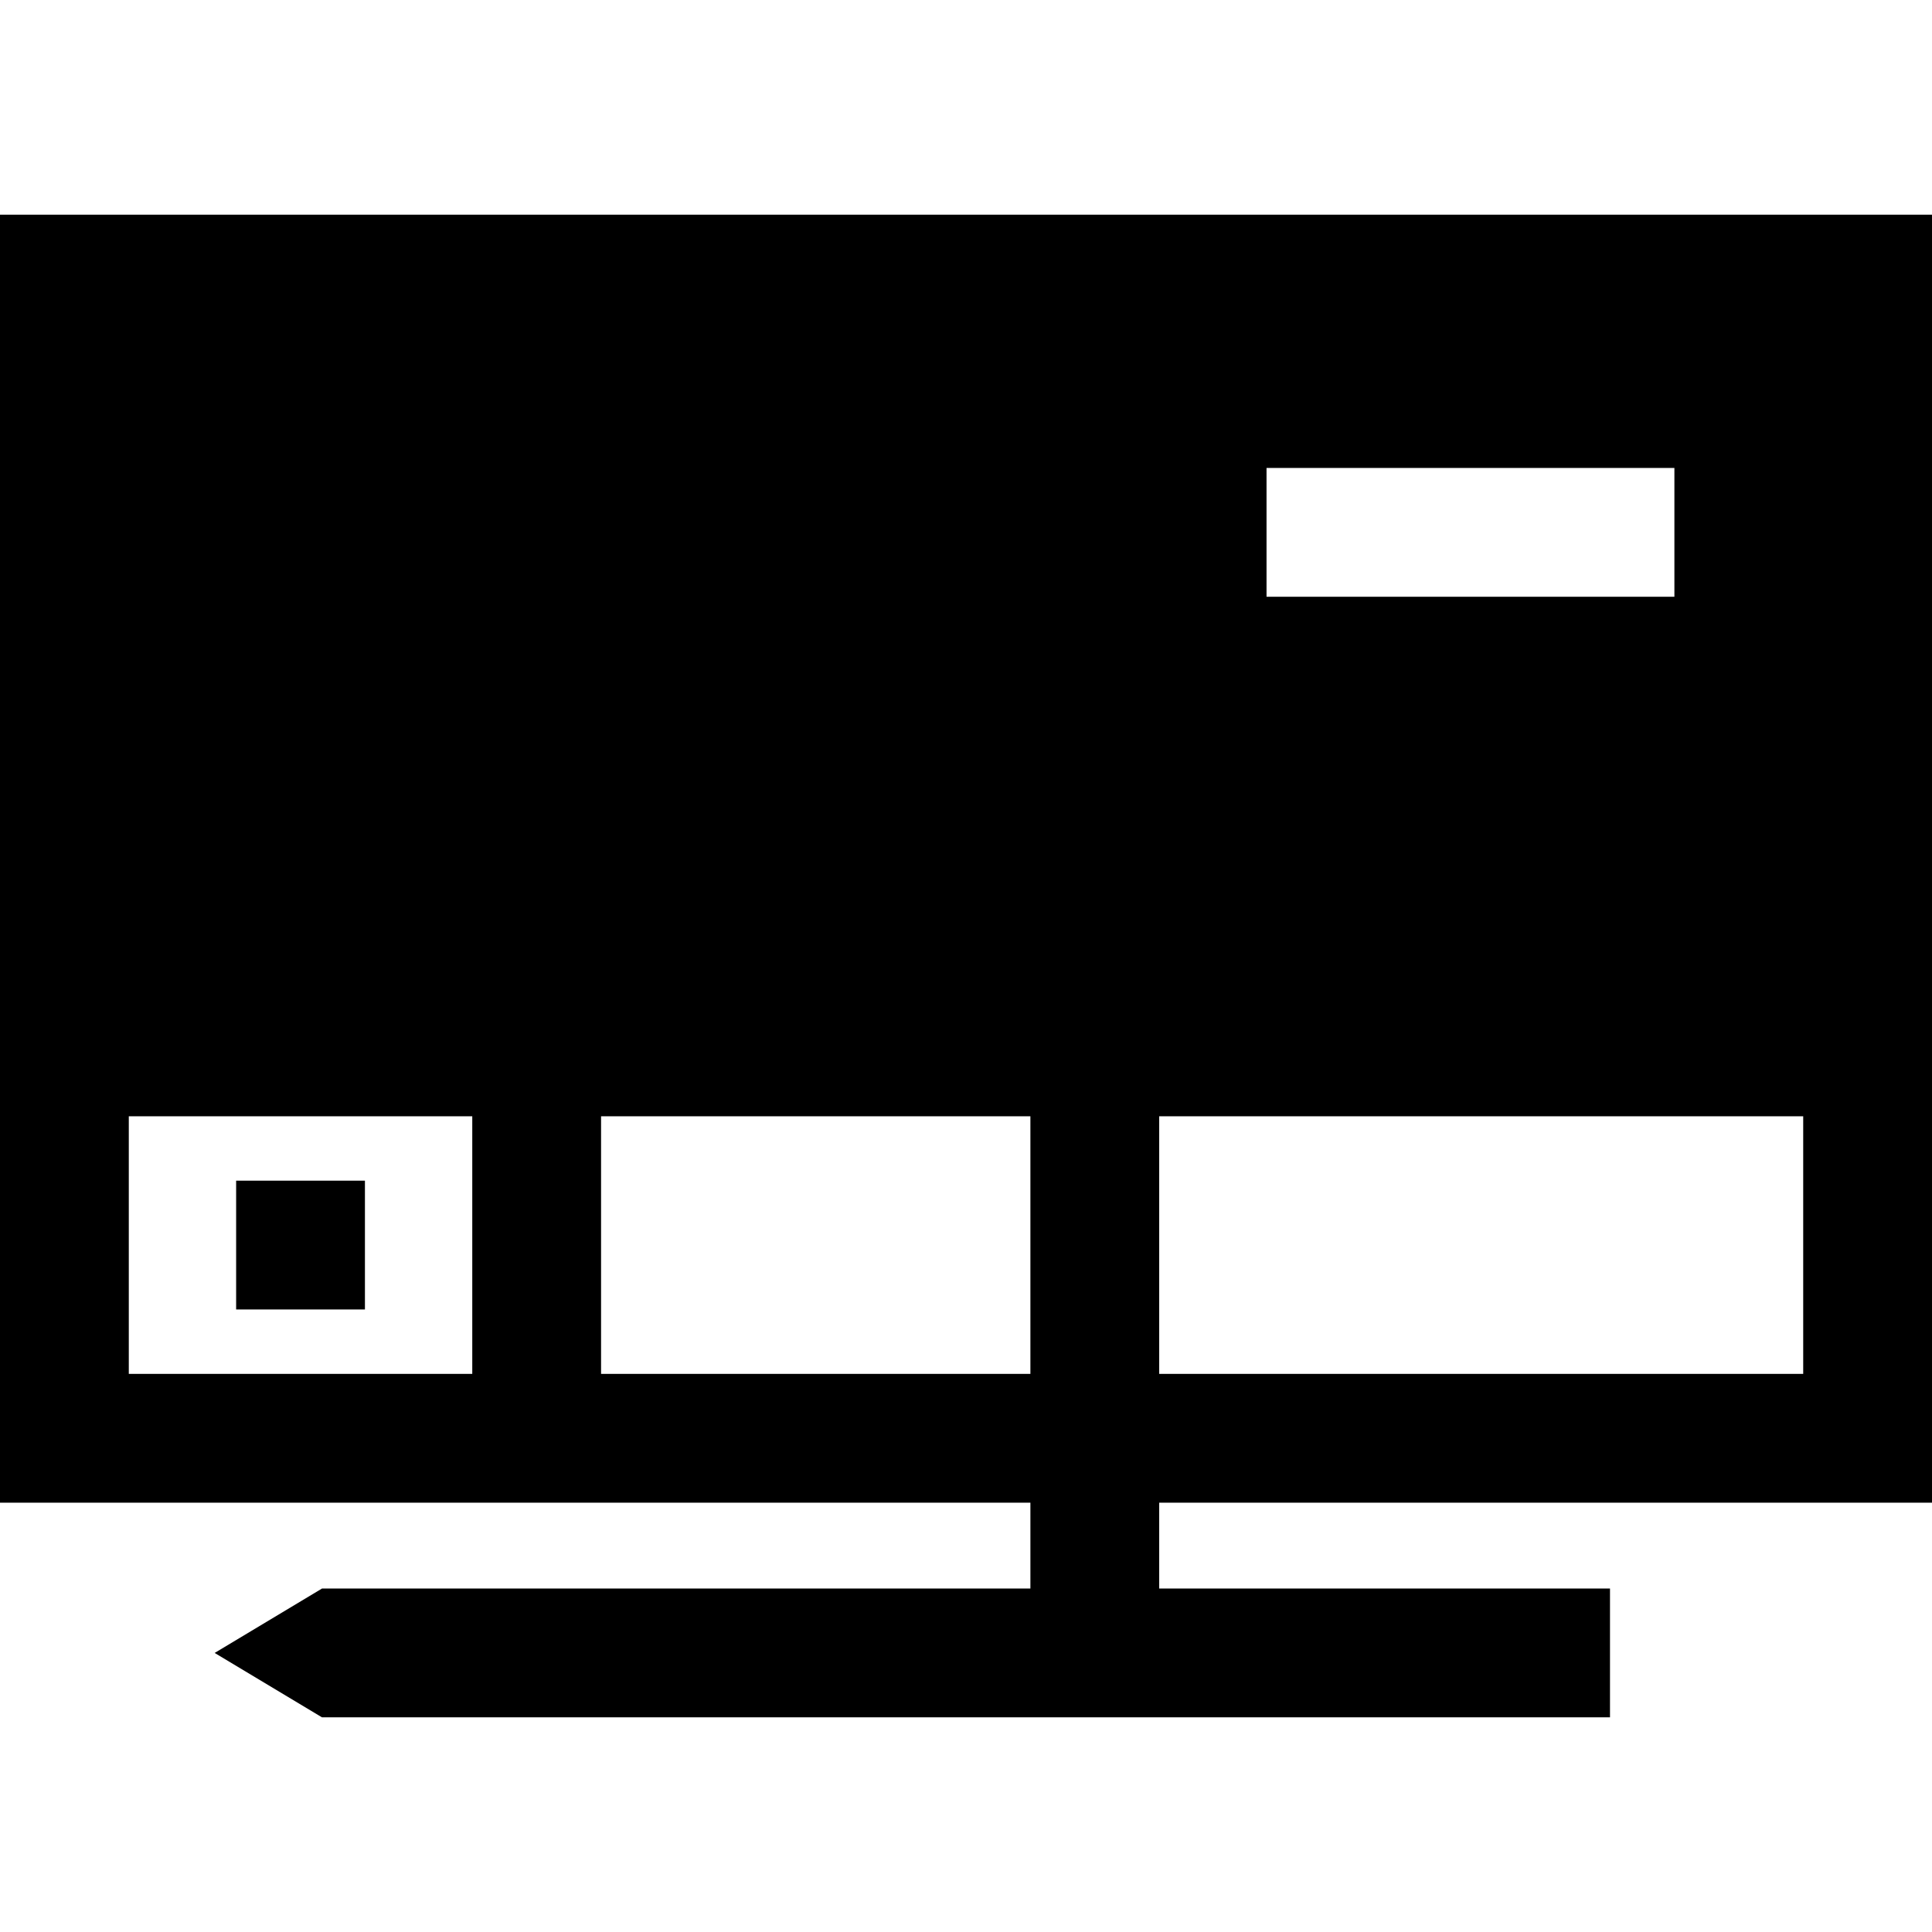 <?xml version="1.0" encoding="iso-8859-1"?>
<!-- Uploaded to: SVG Repo, www.svgrepo.com, Generator: SVG Repo Mixer Tools -->
<svg fill="#000000" version="1.1" id="Layer_1" xmlns="http://www.w3.org/2000/svg" xmlns:xlink="http://www.w3.org/1999/xlink" 
	 viewBox="0 0 512 512" xml:space="preserve">
<g>
	<g>
		<path d="M512,398.222V56.889H0v341.333h273.067v22.756H85.333l-28.444,17.067l28.444,17.067h341.333v-34.133H307.2v-22.756H512z
			 M335.644,124.018h108.089v34.133H335.644V124.018z M307.2,295.822h170.667v68.267H307.2V295.822z M125.156,364.089H34.133
			v-68.267h91.022V364.089z M273.067,364.089H159.289v-68.267h113.778V364.089z"/>
	</g>
</g>
<g>
	<g>
		<rect x="62.578" y="312.889" width="34.133" height="34.133"/>
	</g>
</g>
</svg>